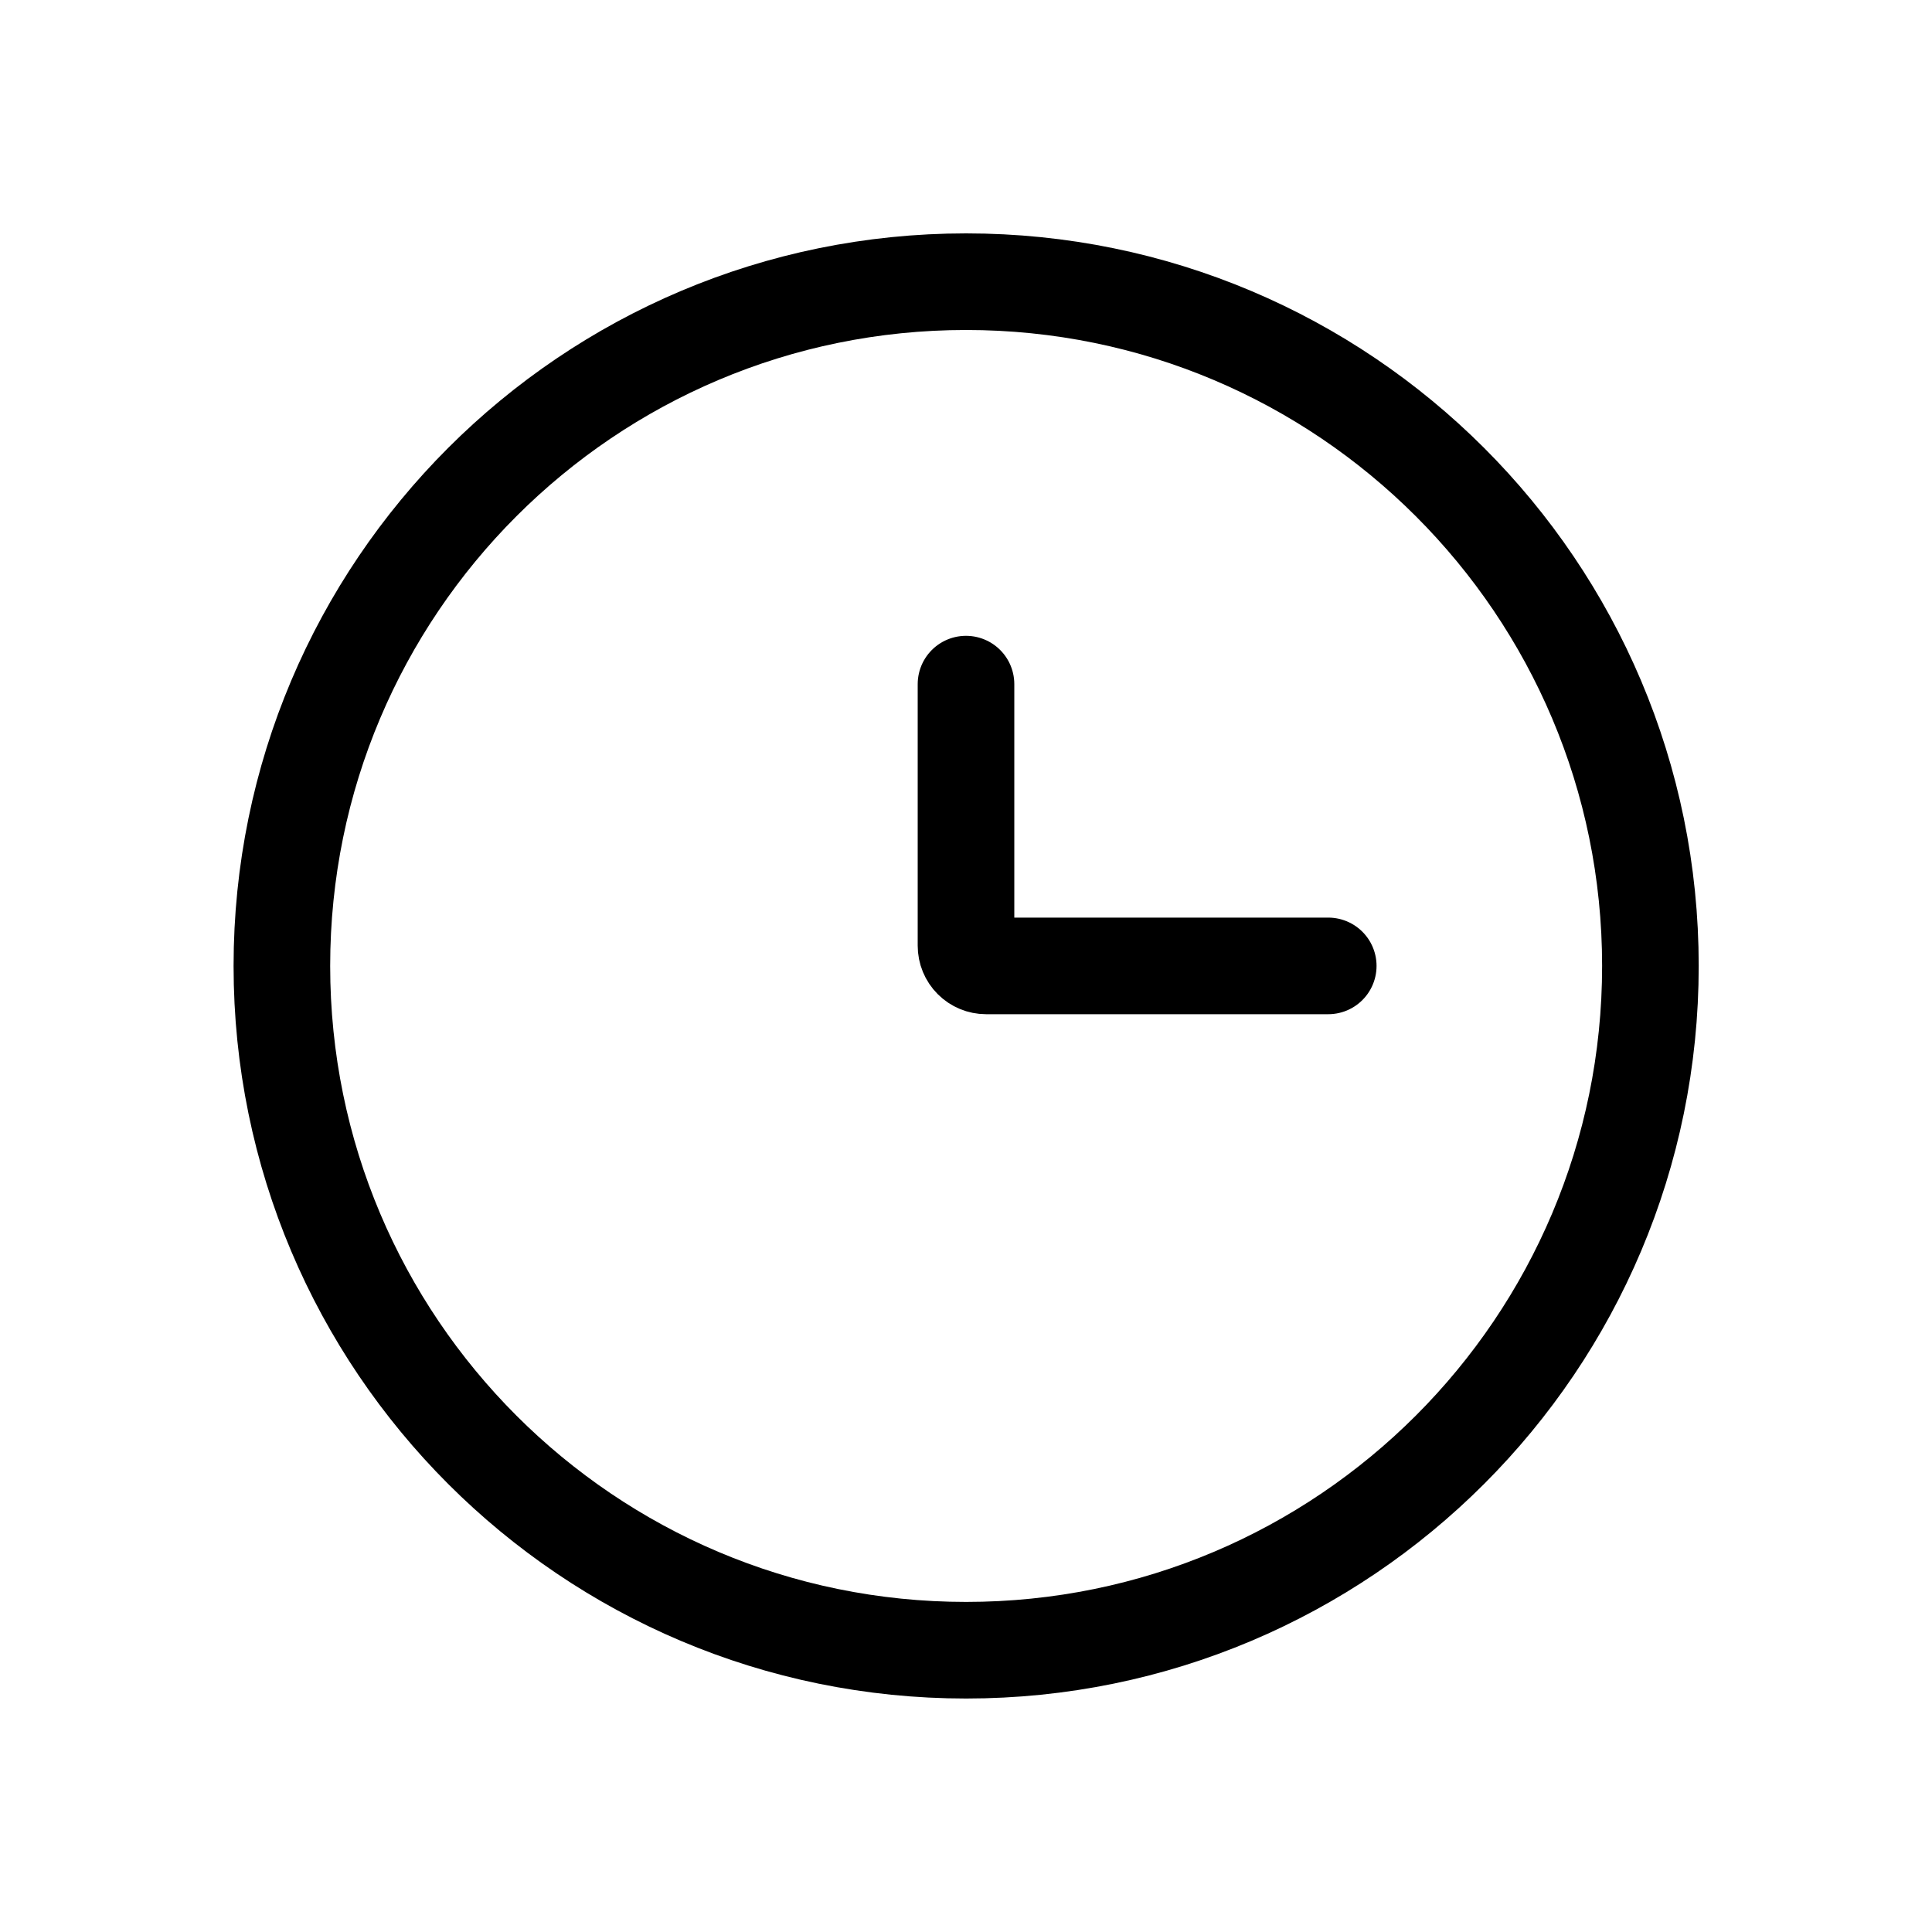 <svg width="20" height="20" viewBox="0 0 20 20" fill="none" xmlns="http://www.w3.org/2000/svg">
<path d="M10.001 17.083C13.913 17.083 17.085 13.911 17.085 9.999C17.085 6.087 13.913 2.916 10.001 2.916C6.089 2.916 2.918 6.087 2.918 9.999C2.918 13.911 6.089 17.083 10.001 17.083Z" stroke="black"/>
<path d="M13.75 9.999H10.208C10.153 9.999 10.1 9.977 10.061 9.938C10.022 9.899 10 9.846 10 9.79V7.082" stroke="black" stroke-linecap="round"/>
</svg>
